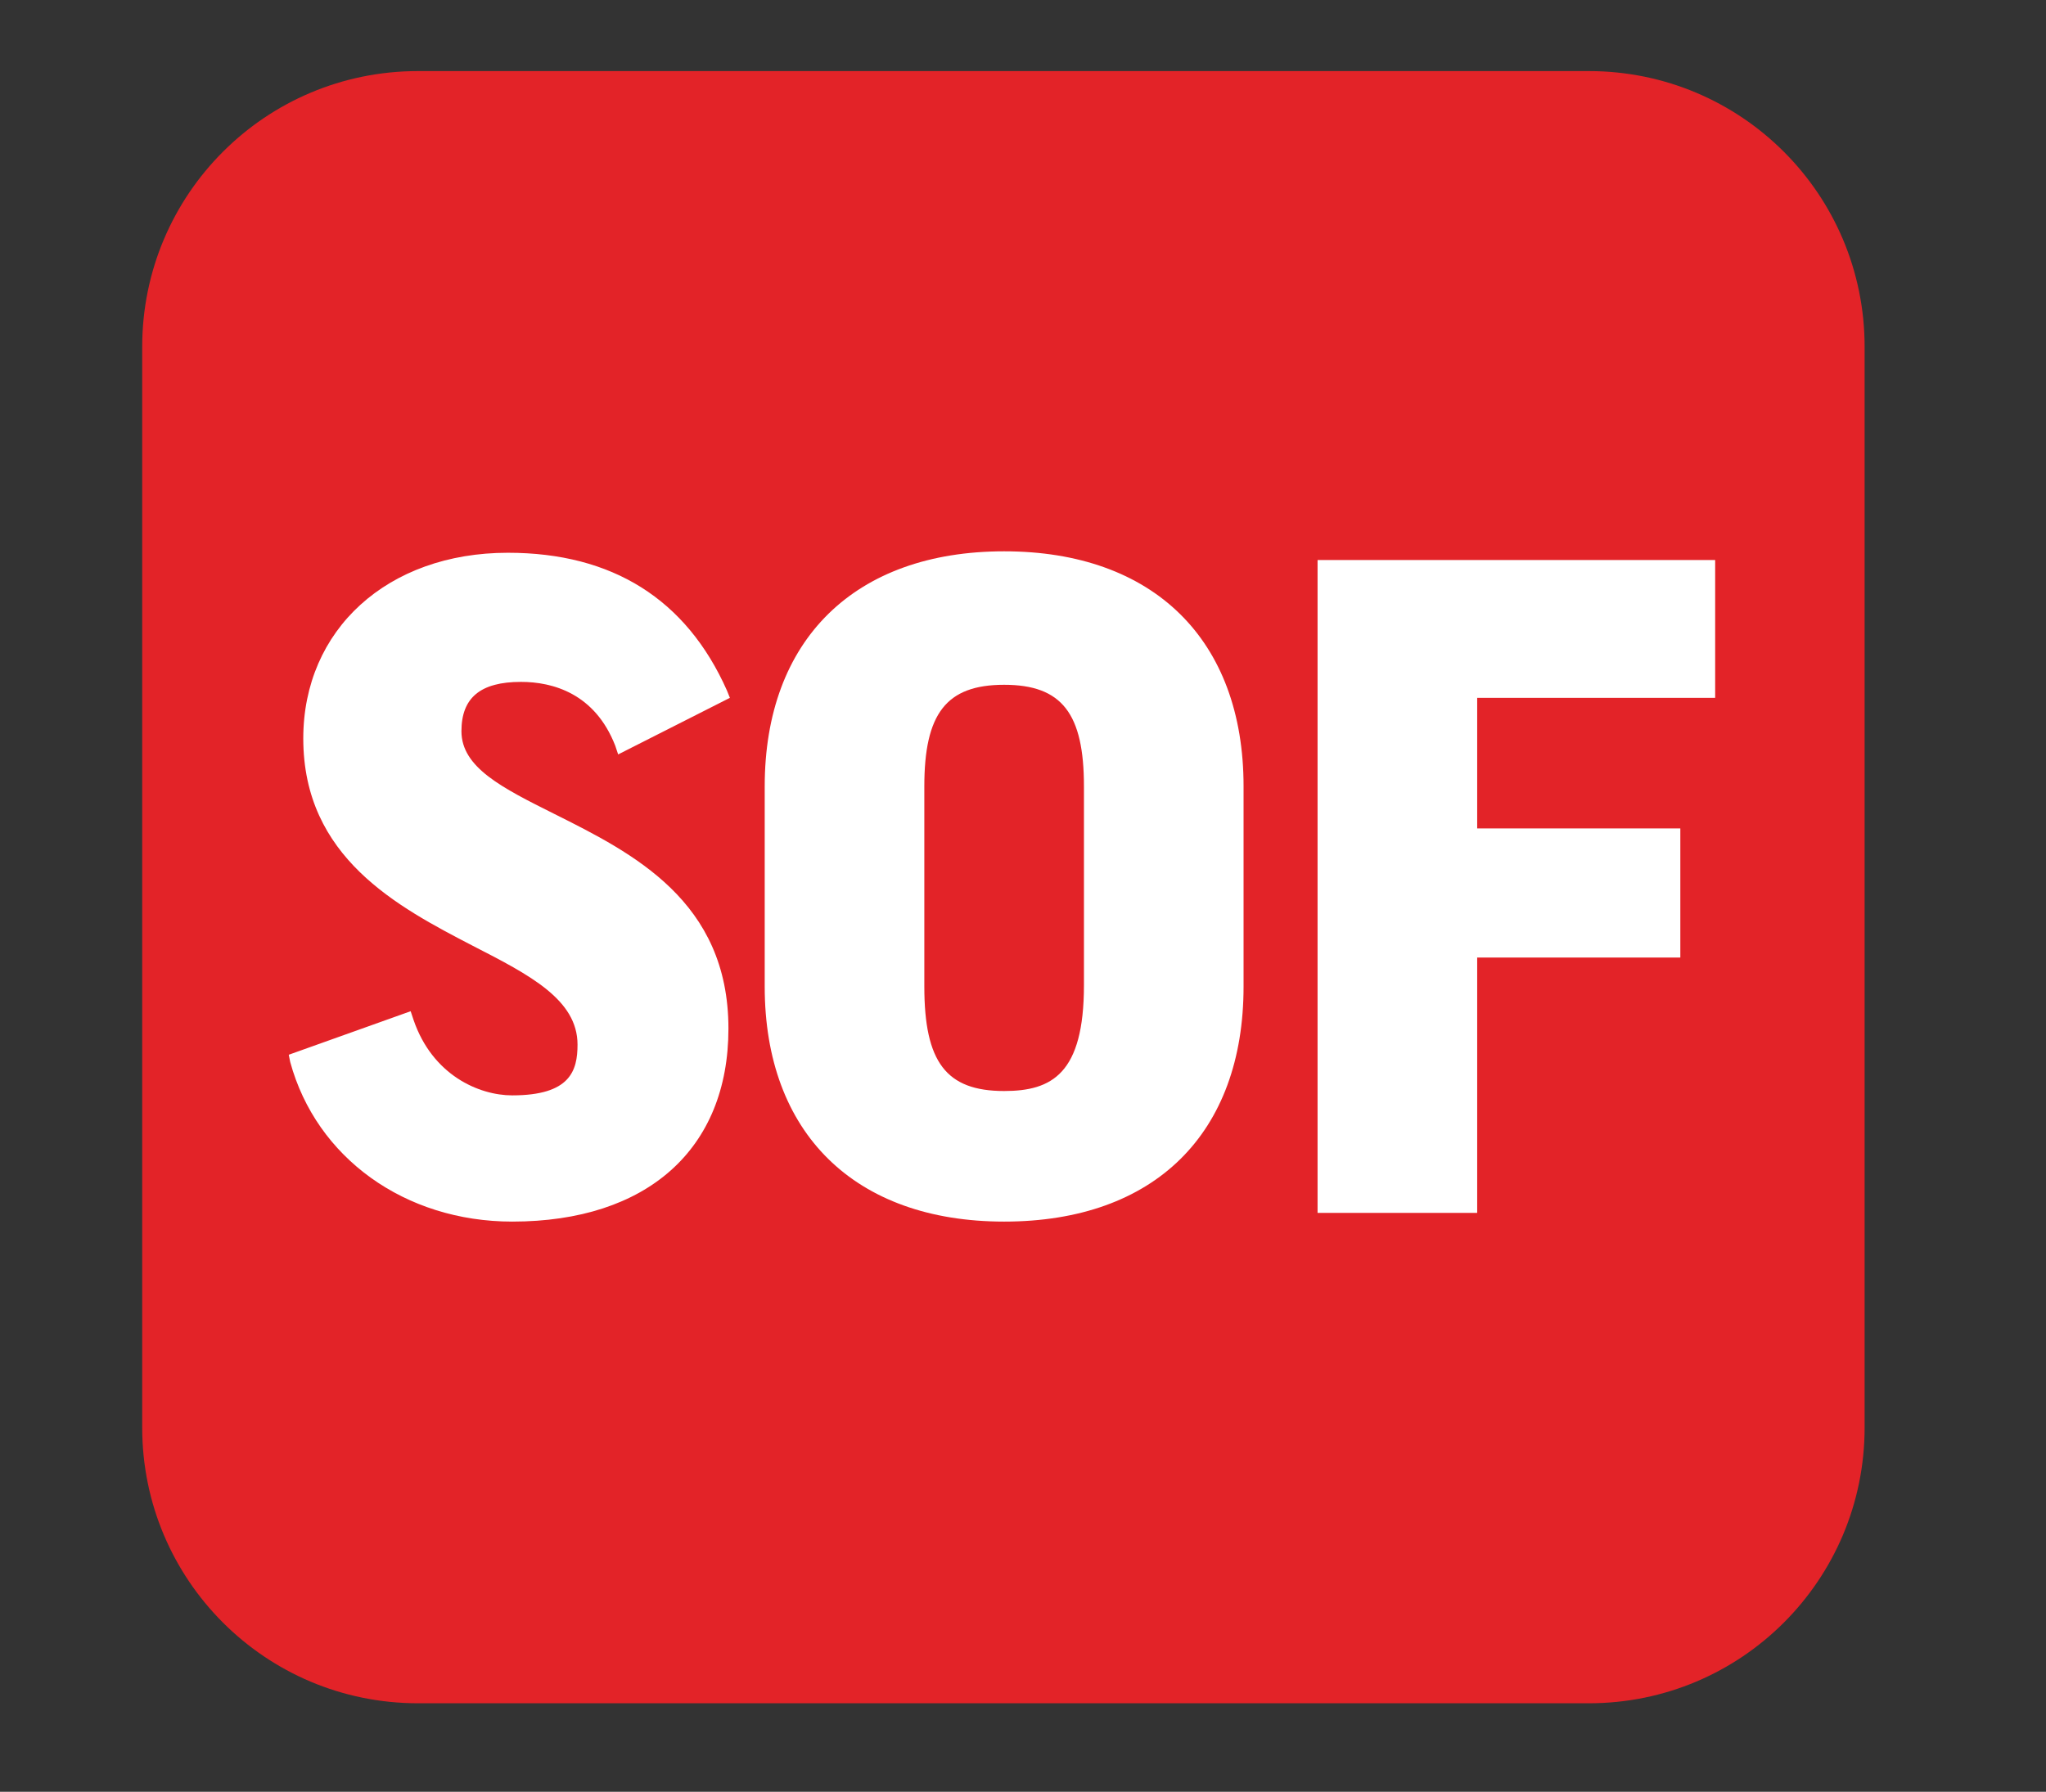<?xml version="1.0" encoding="utf-8"?>
<!-- Generator: Adobe Illustrator 28.3.0, SVG Export Plug-In . SVG Version: 6.00 Build 0)  -->
<svg version="1.1" id="Layer_1" xmlns="http://www.w3.org/2000/svg" xmlns:xlink="http://www.w3.org/1999/xlink" x="0px" y="0px"
	 viewBox="0 0 141 123.5" style="enable-background:new 0 0 141 123.5;" xml:space="preserve">
<rect x="0" y="0" width="141" height="123.5" fill="#333333" stroke="none"/>
<style type="text/css">
	.st0{clip-path:url(#SVGID_00000137830499840775038950000008519485165101343423_);}
	.st1{clip-path:url(#SVGID_00000054225078306352885040000001430927571828243842_);fill:#E32328;}
	.st2{clip-path:url(#SVGID_00000054225078306352885040000001430927571828243842_);fill:#FFFFFF;}
</style>
<g>
	<g>
		<defs>
			<rect id="SVGID_1_" x="-40.3" y="-42" width="212.4" height="212.4"/>
		</defs>
		<clipPath id="SVGID_00000044887222237216009050000005336491813673576372_">
			<use xlink:href="#SVGID_1_"  style="overflow:visible;"/>
		</clipPath>
		<g style="clip-path:url(#SVGID_00000044887222237216009050000005336491813673576372_);">
			<defs>
				<rect id="SVGID_00000120530721668304682090000009206307217132558732_" x="-40.3" y="-42" width="212.4" height="212.4"/>
			</defs>
			<clipPath id="SVGID_00000053510422973238227930000011232584714314382754_">
				<use xlink:href="#SVGID_00000120530721668304682090000009206307217132558732_"  style="overflow:visible;"/>
			</clipPath>
			<path style="clip-path:url(#SVGID_00000053510422973238227930000011232584714314382754_);fill:#E32328;" d="M9.8,98.4
				c0,10.5,8.5,19,19,19h80.7c10.5,0,19-8.5,19-19V23.9c0-10.5-8.5-19-19-19H28.8c-10.5,0-19,8.5-19,19V98.4z"/>
			<path style="clip-path:url(#SVGID_00000053510422973238227930000011232584714314382754_);fill:#FFFFFF;" d="M49.5,47.7l-6.6,3.3
				c-1.3-3.3-3.9-4.8-7-4.8c-3.3,0-4.7,1.5-4.7,4c0,6.9,18.5,6.1,18.5,20.4c0,8.2-5.6,12.9-14.3,12.9c-6.8,0-13-4.1-14.7-10.6
				l7.3-2.6c1.3,3.8,4.5,5.6,7.4,5.6c3.6,0,5.1-1.3,5.1-4.1c0-8-19-7.2-19-21.1c0-6.8,5.2-12.2,13.5-12.2
				C42.4,38.6,47,42.1,49.5,47.7"/>
			<path style="clip-path:url(#SVGID_00000053510422973238227930000011232584714314382754_);fill:#FFFFFF;" d="M35.3,84.2
				c-7.4,0-13.5-4.4-15.3-11l-0.1-0.5l8.4-3l0.2,0.6c1.3,3.8,4.5,5.2,6.8,5.2c4,0,4.5-1.7,4.5-3.5c0-3.1-3.3-4.8-7.2-6.8
				c-5.2-2.7-11.7-6.1-11.7-14.3c0-7.5,5.8-12.8,14.1-12.8c7.2,0,12.3,3.2,15.1,9.5l0.2,0.5l-7.7,3.9l-0.2-0.6
				c-1.4-3.6-4.3-4.4-6.5-4.4c-2.8,0-4.1,1.1-4.1,3.4c0,2.5,2.8,3.9,6.4,5.7c5.4,2.7,12,6,12,14.8C50.2,79.2,44.6,84.2,35.3,84.2
				 M21.3,73.4c1.8,5.8,7.4,9.7,14,9.7c8.6,0,13.7-4.6,13.7-12.3C49,62.7,43,59.7,37.6,57c-3.8-1.9-7.1-3.5-7.1-6.7
				c0-3,1.8-4.6,5.3-4.6c3.5,0,6,1.6,7.3,4.5l5.6-2.8c-2.6-5.6-7.2-8.3-13.8-8.3c-7.6,0-13,4.8-13,11.6c0,7.5,5.9,10.6,11.1,13.3
				c4,2.1,7.8,4,7.8,7.8c0,3.1-1.9,4.7-5.7,4.7c-2.6,0-6.1-1.4-7.7-5.4L21.3,73.4z"/>
			<path style="clip-path:url(#SVGID_00000053510422973238227930000011232584714314382754_);fill:#FFFFFF;" d="M85.2,54.2V68
				c0,9.5-5.7,15.7-15.9,15.7c-10.3,0-15.9-6.2-15.9-15.6V54.2c0-9.5,5.6-15.6,15.9-15.6C79.5,38.6,85.2,44.7,85.2,54.2 M75.3,54.2
				c0-5.4-1.8-7.6-6-7.6c-4.2,0-6.1,2.1-6.1,7.6V68c0,5.6,1.8,7.8,6.1,7.8c4.2,0,6-2.2,6-7.8V54.2z"/>
			<path style="clip-path:url(#SVGID_00000053510422973238227930000011232584714314382754_);fill:#FFFFFF;" d="M69.2,84.2
				c-10.3,0-16.5-6.1-16.5-16.2V54.2c0-10.1,6.2-16.2,16.5-16.2c10.3,0,16.5,6.1,16.5,16.2V68C85.7,78.1,79.6,84.2,69.2,84.2
				 M69.2,39.2c-9.8,0-15.4,5.5-15.4,15V68c0,9.4,5.7,15,15.4,15c9.6,0,15.4-5.6,15.4-15.1V54.2C84.6,44.8,78.9,39.2,69.2,39.2
				 M69.2,76.4c-4.7,0-6.7-2.5-6.7-8.3V54.2c0-5.6,2.1-8.1,6.7-8.1c4.6,0,6.6,2.5,6.6,8.1V68C75.8,73.8,73.8,76.4,69.2,76.4
				 M69.2,47.2c-4,0-5.5,2-5.5,7V68c0,5.2,1.5,7.2,5.5,7.2c3.3,0,5.5-1.2,5.5-7.3V54.2C74.7,49.2,73.2,47.2,69.2,47.2"/>
			<polygon style="clip-path:url(#SVGID_00000053510422973238227930000011232584714314382754_);fill:#FFFFFF;" points="117.6,39.2 
				117.6,47.6 101.2,47.6 101.2,57.7 115.2,57.7 115.2,65.5 101.2,65.5 101.2,83 91.3,83 91.3,39.2 			"/>
			<path style="clip-path:url(#SVGID_00000053510422973238227930000011232584714314382754_);fill:#FFFFFF;" d="M101.8,83.6h-11v-45
				h27.4v9.5h-16.4v9h14v8.9h-14V83.6z M91.9,82.5h8.7V64.9h14v-6.6h-14V47H117v-7.2H91.9V82.5z"/>
		</g>
	</g>
</g>
</svg>
